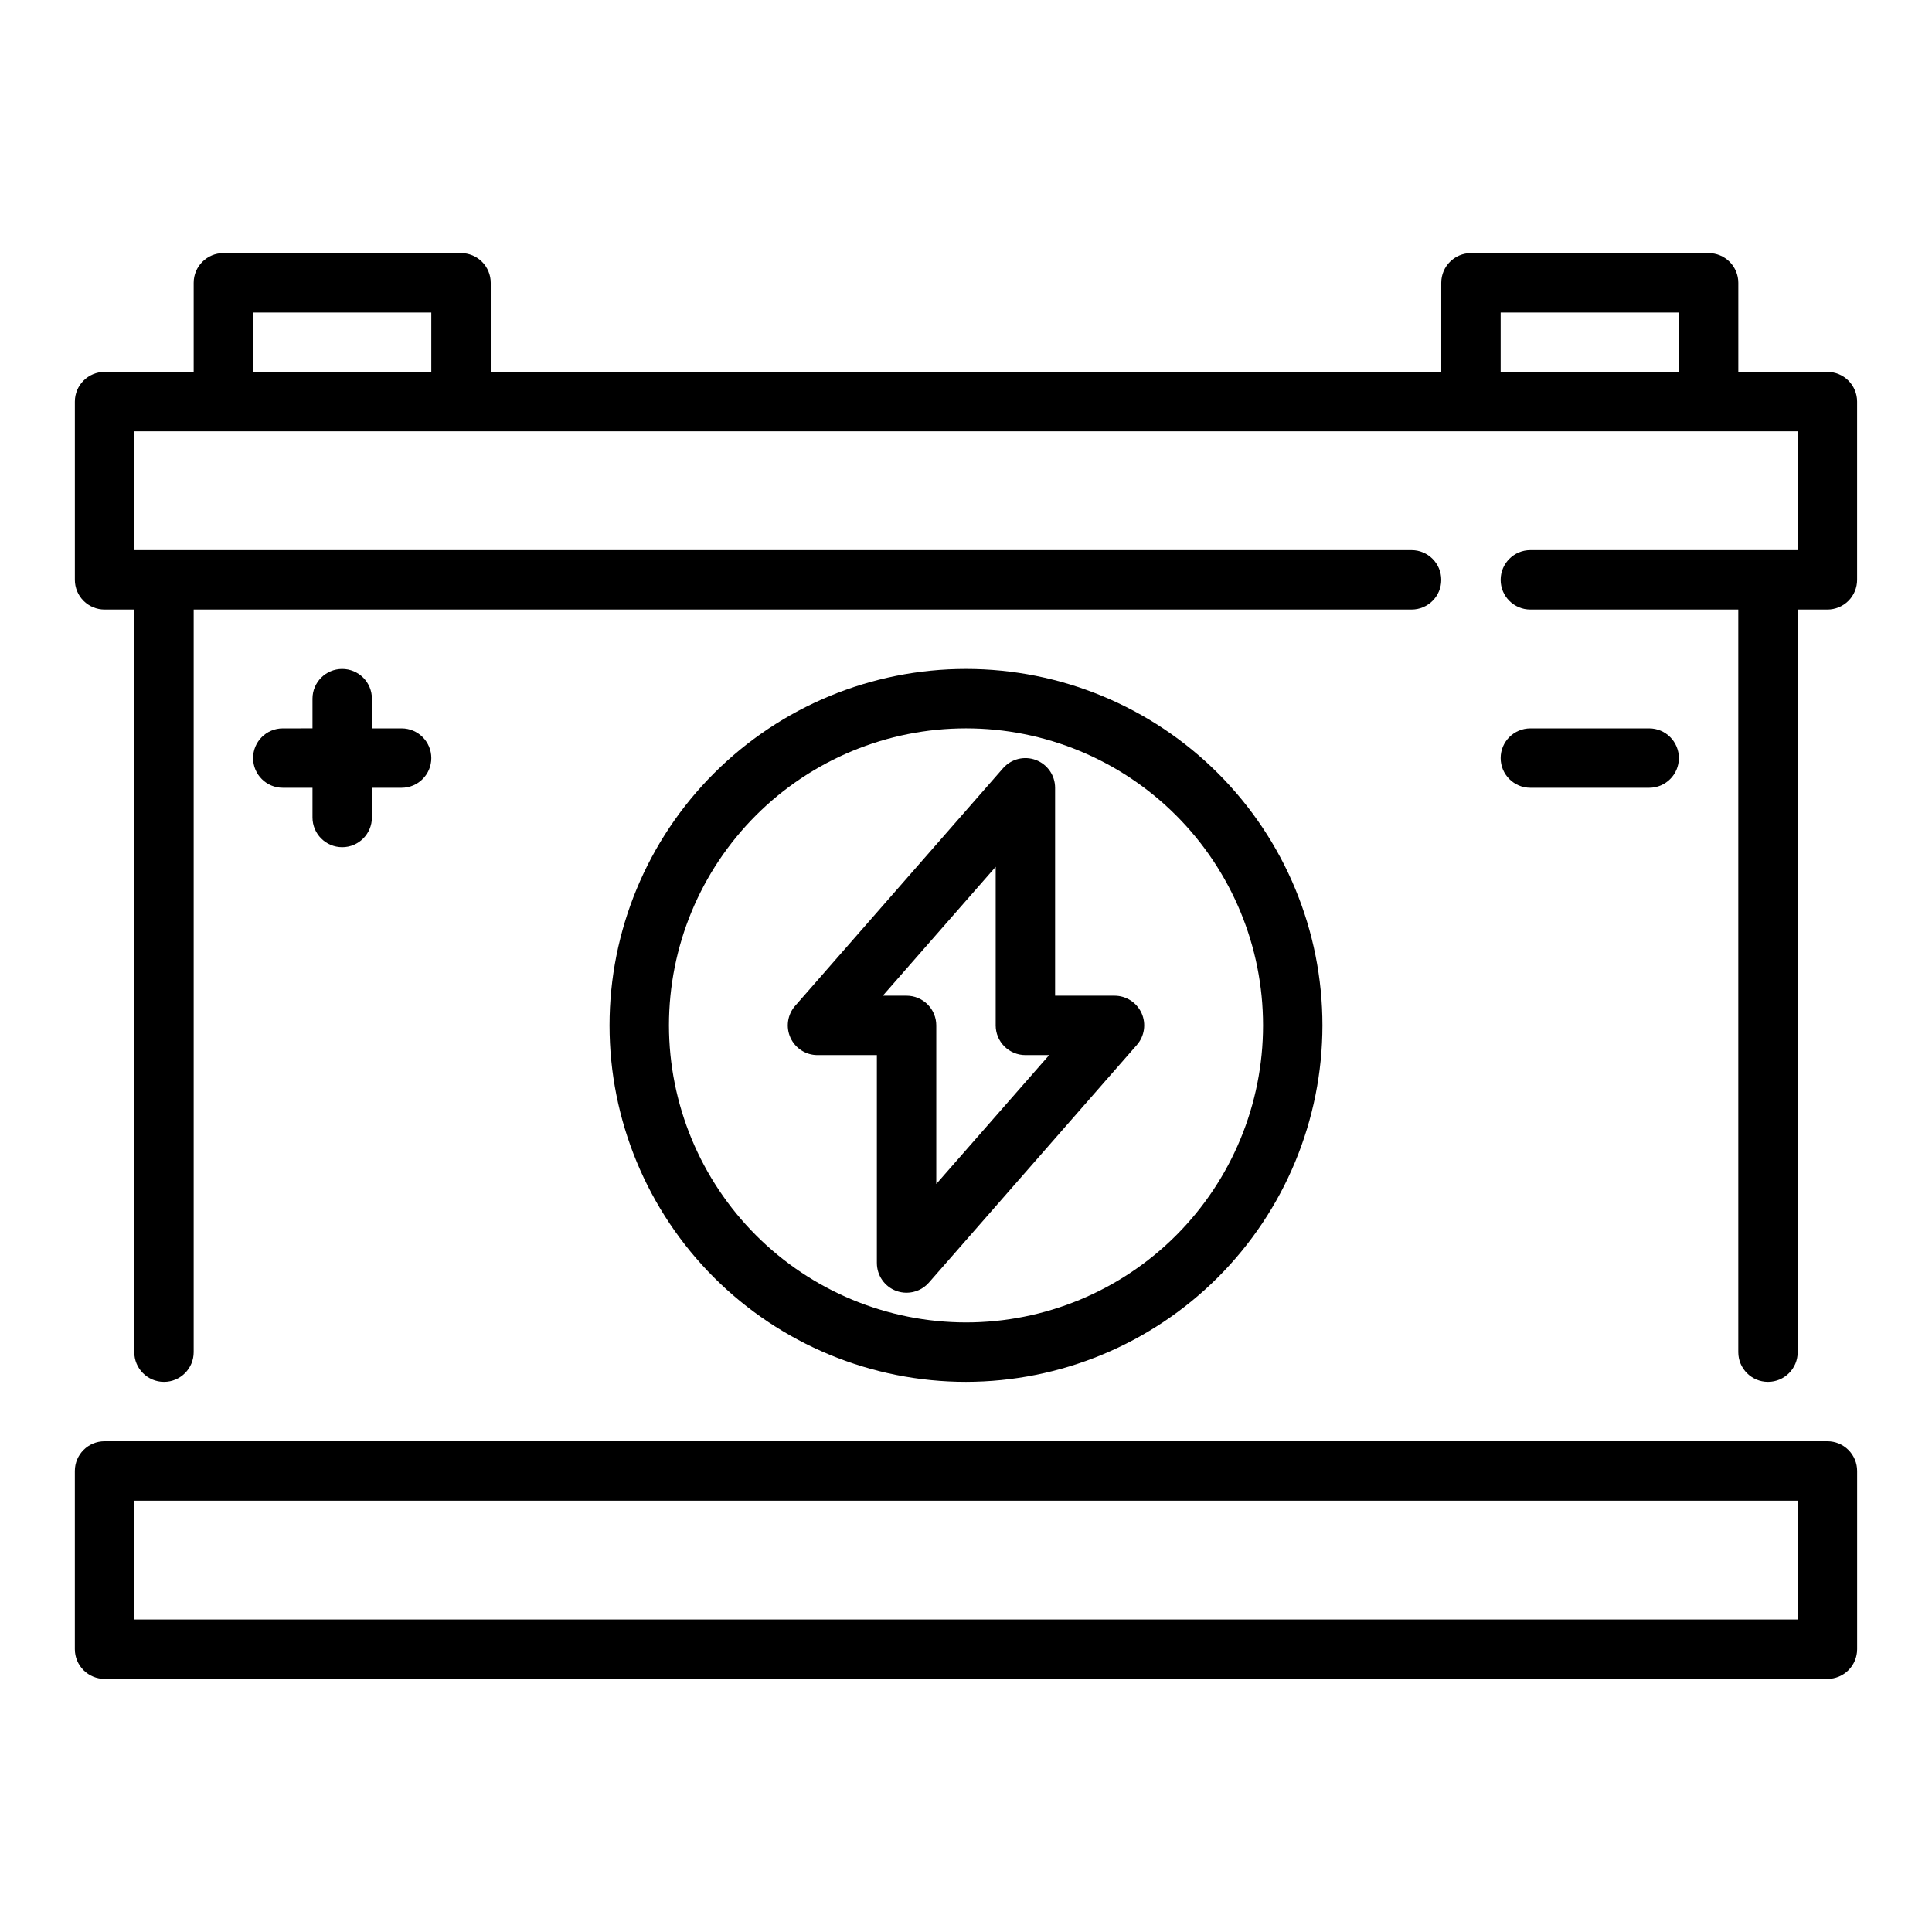 <?xml version="1.0" encoding="UTF-8"?>
<!-- Uploaded to: ICON Repo, www.svgrepo.com, Generator: ICON Repo Mixer Tools -->
<svg fill="#000000" width="800px" height="800px" version="1.1" viewBox="144 144 512 512" xmlns="http://www.w3.org/2000/svg">
 <g>
  <path d="m628.29 525.95h-456.58c-4.348 0-7.875 3.527-7.875 7.875v47.23c0 2.09 0.832 4.09 2.309 5.566 1.477 1.477 3.477 2.305 5.566 2.305h456.58c2.086 0 4.09-0.828 5.566-2.305 1.473-1.477 2.305-3.477 2.305-5.566v-47.23c0-2.09-0.832-4.09-2.305-5.566-1.477-1.477-3.481-2.309-5.566-2.309zm-7.871 47.23-440.84 0.004v-31.488h440.83z"/>
  <path d="m628.29 242.56h-23.617v-23.617c0-2.086-0.832-4.09-2.305-5.566-1.477-1.477-3.481-2.305-5.566-2.305h-62.977c-4.348 0-7.875 3.523-7.875 7.871v23.617h-251.9v-23.617c0-2.086-0.832-4.09-2.305-5.566-1.477-1.477-3.481-2.305-5.566-2.305h-62.977c-4.348 0-7.875 3.523-7.875 7.871v23.617h-23.613c-4.348 0-7.875 3.523-7.875 7.871v47.234c0 2.086 0.832 4.09 2.309 5.566 1.477 1.473 3.477 2.305 5.566 2.305h7.871v196.8c0 4.348 3.523 7.871 7.871 7.871s7.871-3.523 7.871-7.871v-196.8h322.75c4.348 0 7.871-3.523 7.871-7.871 0-4.348-3.523-7.875-7.871-7.875h-338.5v-31.488h440.83v31.488h-70.848c-4.348 0-7.871 3.527-7.871 7.875 0 4.348 3.523 7.871 7.871 7.871h55.105v196.8c0 4.348 3.523 7.871 7.871 7.871 4.348 0 7.871-3.523 7.871-7.871v-196.8h7.875c2.086 0 4.09-0.832 5.566-2.305 1.473-1.477 2.305-3.481 2.305-5.566v-47.234c0-2.086-0.832-4.09-2.305-5.566-1.477-1.477-3.481-2.305-5.566-2.305zm-417.22 0v-15.746h47.23v15.742zm330.62 0v-15.746h47.23v15.742z"/>
  <path d="m494.46 415.74c0-25.055-9.949-49.082-27.668-66.797-17.715-17.715-41.742-27.668-66.793-27.668-25.055 0-49.082 9.953-66.797 27.668-17.715 17.715-27.668 41.742-27.668 66.797 0 25.055 9.953 49.082 27.668 66.797 17.715 17.715 41.742 27.668 66.797 27.668 25.043-0.027 49.055-9.988 66.766-27.699 17.707-17.707 27.672-41.719 27.695-66.766zm-173.18 0c0-20.879 8.293-40.898 23.059-55.664 14.762-14.762 34.785-23.055 55.664-23.055 20.875 0 40.898 8.293 55.664 23.055 14.762 14.766 23.055 34.785 23.055 55.664 0 20.879-8.293 40.902-23.055 55.664-14.766 14.762-34.789 23.055-55.664 23.055-20.871-0.02-40.883-8.32-55.641-23.082-14.758-14.758-23.059-34.766-23.082-55.637z"/>
  <path d="m446.53 412.49c-1.277-2.816-4.082-4.621-7.172-4.621h-15.746v-55.105c-0.004-3.277-2.035-6.207-5.102-7.359-3.07-1.152-6.527-0.285-8.688 2.18l-55.105 62.977c-2.031 2.324-2.516 5.621-1.242 8.434 1.277 2.809 4.074 4.617 7.16 4.617h15.742v55.105h0.004c-0.004 3.281 2.027 6.223 5.102 7.375 0.887 0.328 1.824 0.496 2.769 0.496 2.269 0 4.426-0.984 5.922-2.691l55.105-62.977h-0.004c2.035-2.32 2.523-5.617 1.254-8.43zm-54.406 45.277v-42.027c0-2.086-0.828-4.09-2.305-5.566-1.477-1.477-3.477-2.305-5.566-2.305h-6.297l29.914-34.156v42.027c0 2.09 0.828 4.09 2.305 5.566 1.477 1.477 3.481 2.305 5.566 2.305h6.297z"/>
  <path d="m581.05 352.77c4.348 0 7.871-3.523 7.871-7.871 0-4.348-3.523-7.871-7.871-7.871h-31.488c-4.348 0-7.871 3.523-7.871 7.871 0 4.348 3.523 7.871 7.871 7.871z"/>
  <path d="m234.69 321.28c-4.348 0-7.875 3.523-7.875 7.871v7.871l-7.871 0.004c-4.348 0-7.871 3.523-7.871 7.871 0 4.348 3.523 7.871 7.871 7.871h7.871v7.871c0 4.348 3.527 7.875 7.875 7.875s7.871-3.527 7.871-7.875v-7.871h7.871c4.348 0 7.871-3.523 7.871-7.871 0-4.348-3.523-7.871-7.871-7.871h-7.871v-7.875c0-2.086-0.828-4.09-2.305-5.566-1.477-1.473-3.481-2.305-5.566-2.305z"/>
 </g>
</svg>